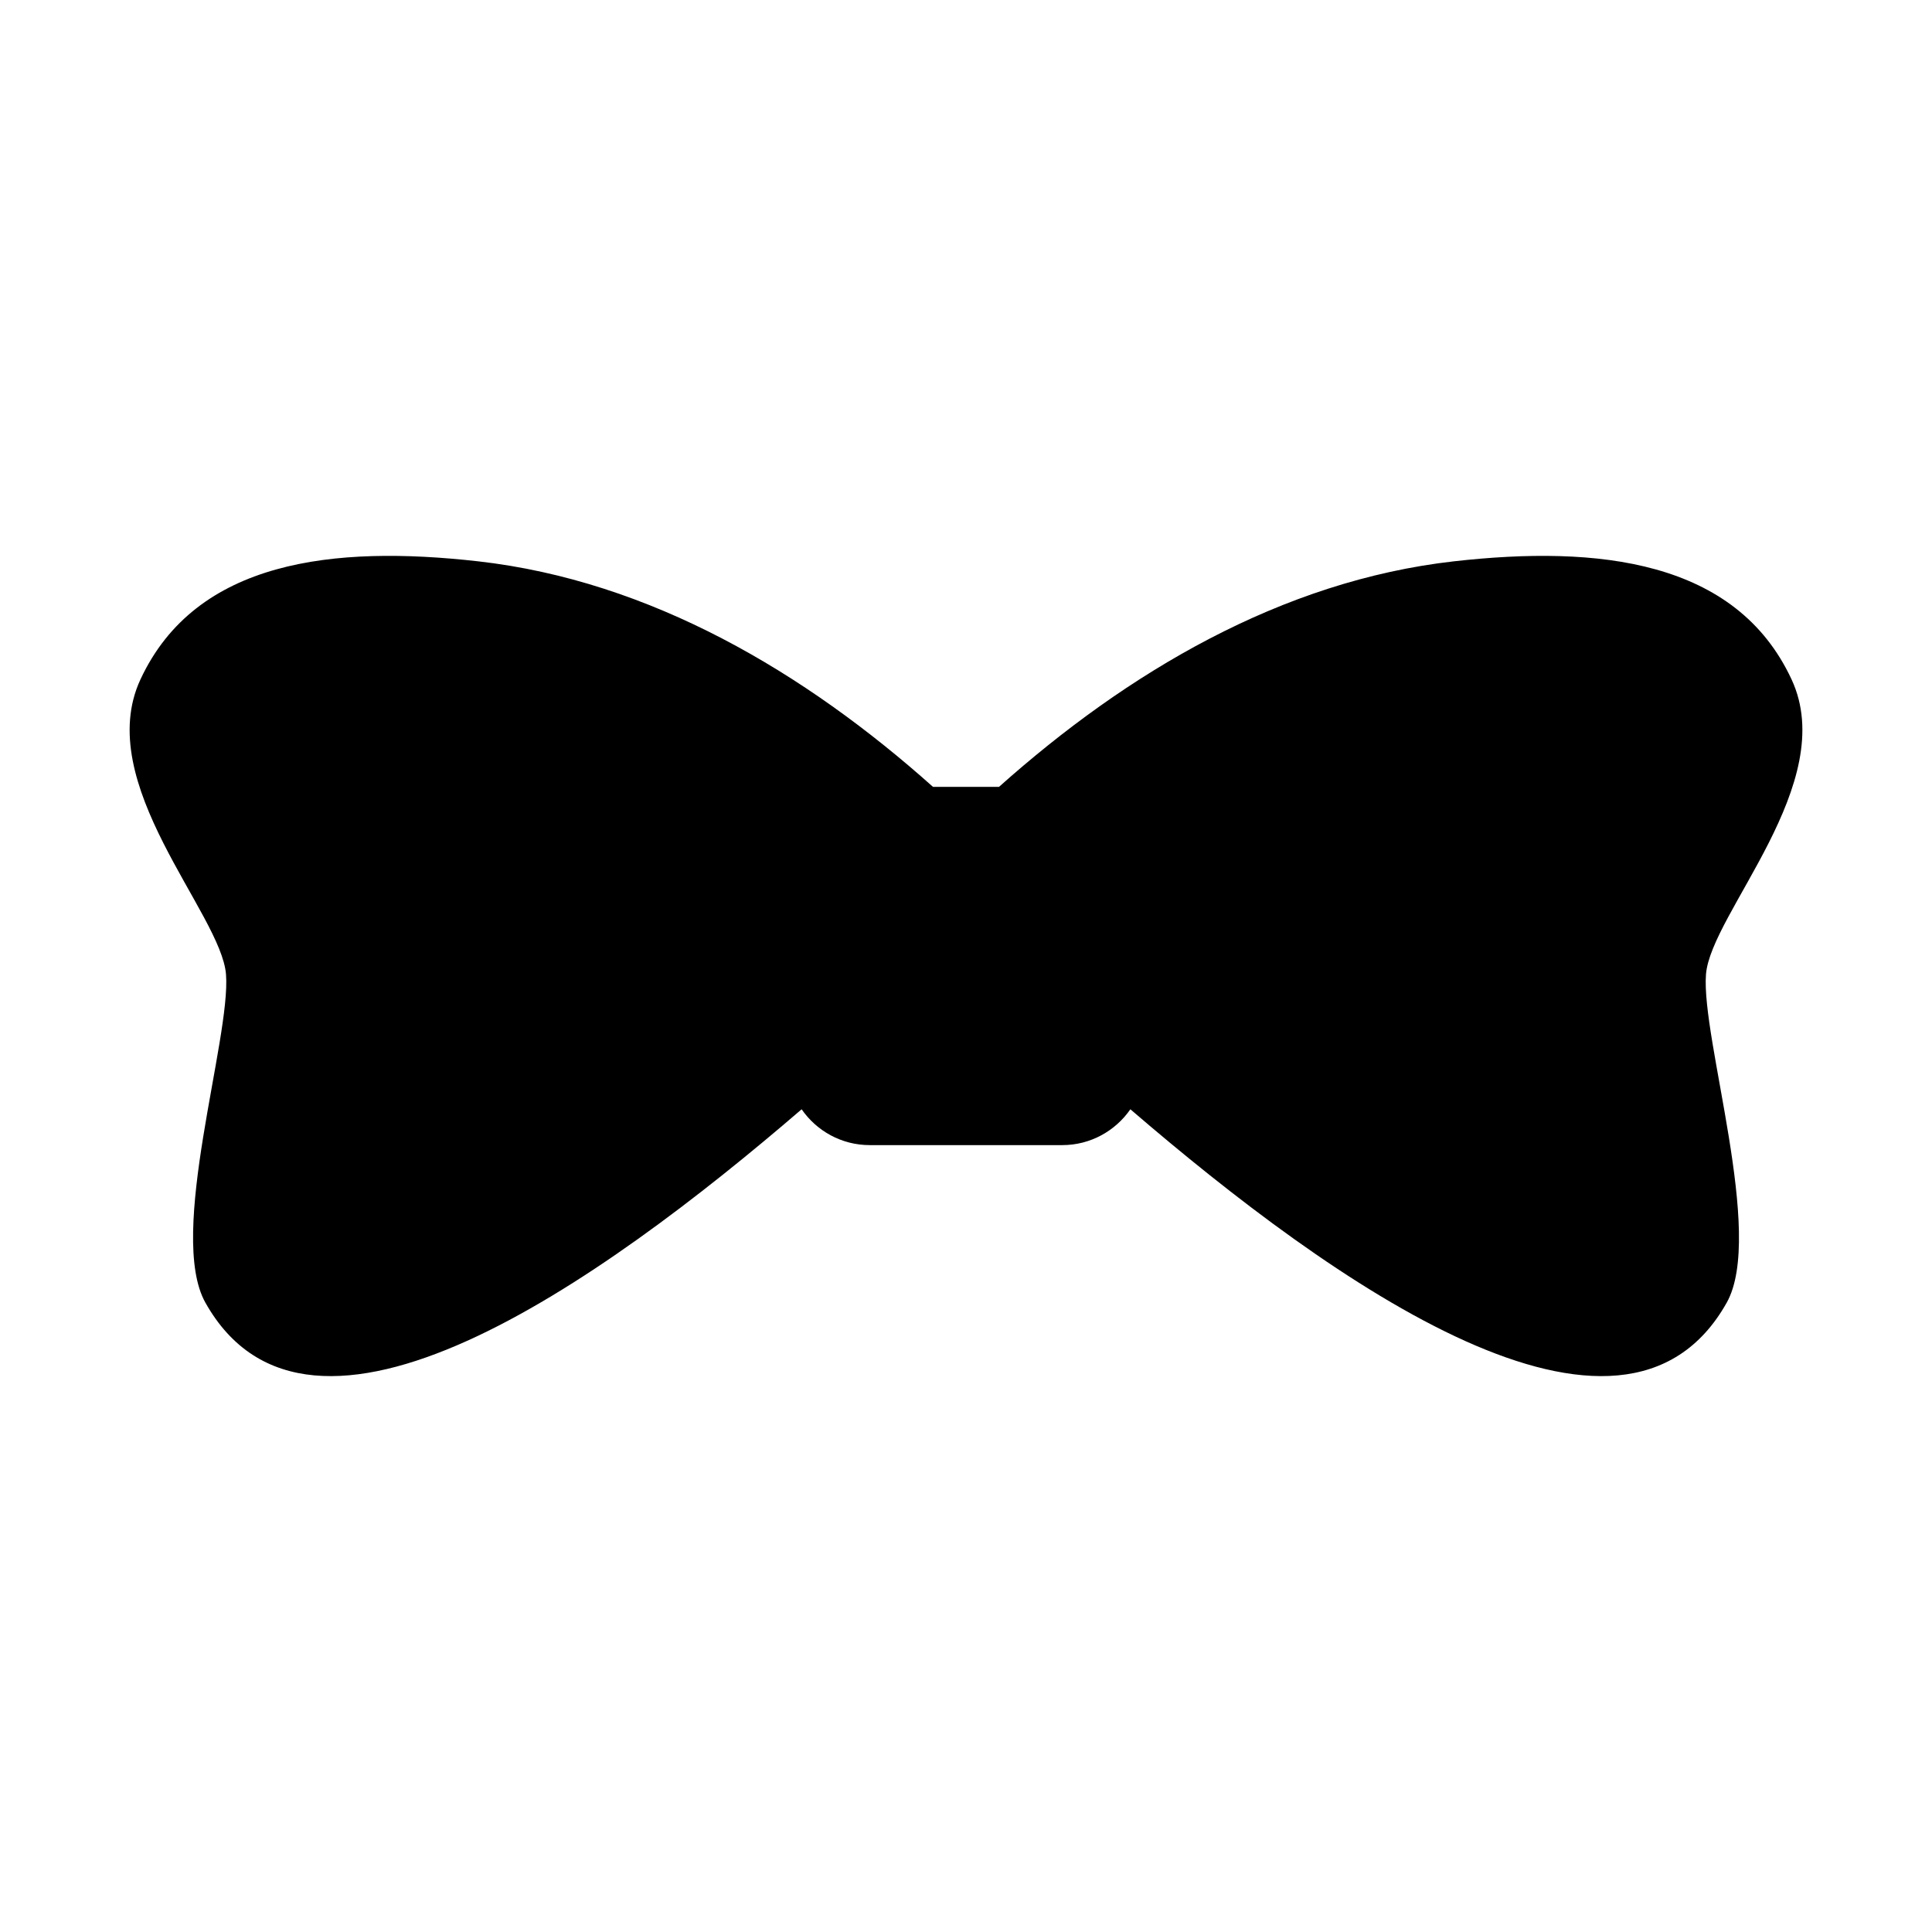 <?xml version="1.0" encoding="UTF-8"?>
<!-- Uploaded to: ICON Repo, www.svgrepo.com, Generator: ICON Repo Mixer Tools -->
<svg fill="#000000" width="800px" height="800px" version="1.1" viewBox="144 144 512 512" xmlns="http://www.w3.org/2000/svg">
 <path d="m596.1 402.24c1.254-16.223 35.523-50.645 22.672-78.211-14.738-31.648-51.293-35.57-89.41-31.281-45.812 5.168-86.727 29.535-120.62 59.781h-17.488c-33.875-30.25-74.816-54.613-120.61-59.781-38.117-4.293-74.676-0.367-89.41 31.281-12.855 27.57 21.418 61.988 22.66 78.211 1.316 17.027-15.633 68.879-5.465 86.973 27.68 49.309 104.47-5.16 158.01-51.242 3.965 5.727 10.559 9.496 18.051 9.496h51.027c7.473 0 14.07-3.769 18.043-9.496 53.543 46.082 130.34 100.55 158.04 51.242 10.133-18.094-6.812-69.949-5.5-86.973z"/>
</svg>